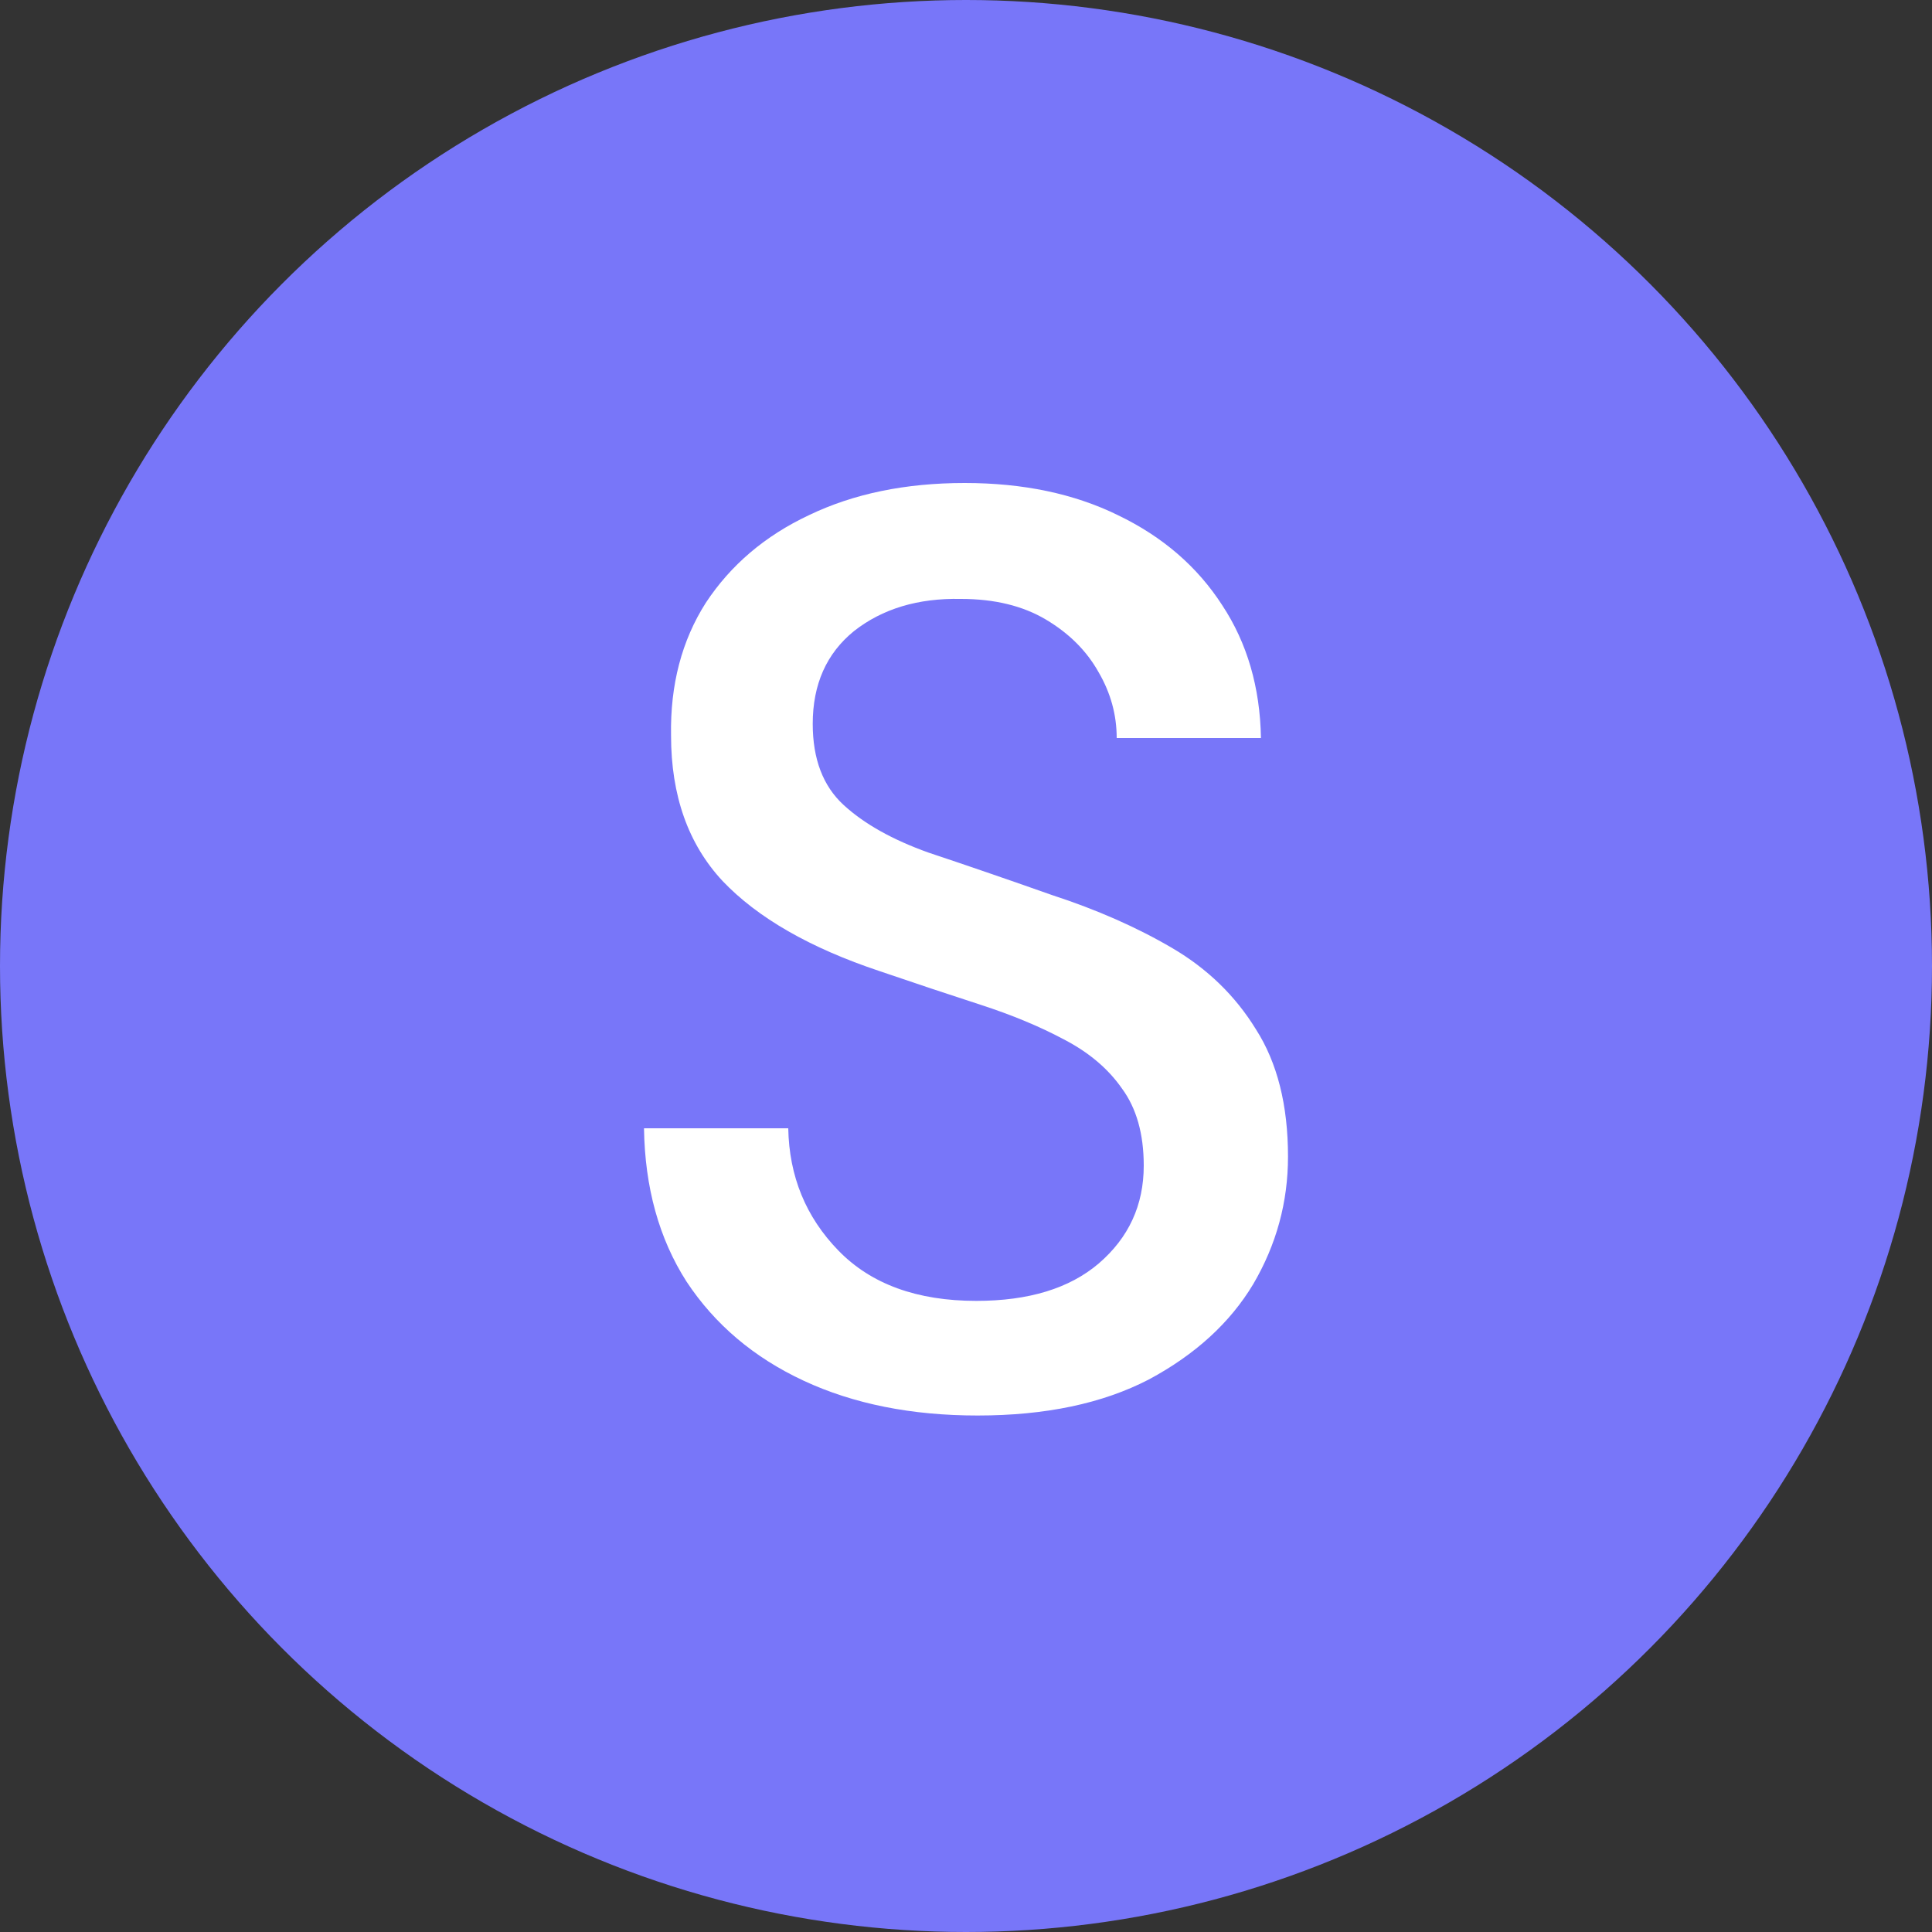 <svg width="24" height="24" viewBox="0 0 24 24" fill="none" xmlns="http://www.w3.org/2000/svg">
<rect x="0" y="0" width="24" height="24" fill="#333333" stroke="none"/>
<circle cx="12" cy="12" r="12" fill="#7876F9"/>
<path d="M12.144 17.584C11.323 17.584 10.603 17.44 9.984 17.152C9.365 16.864 8.88 16.453 8.528 15.92C8.187 15.387 8.011 14.752 8 14.016H9.792C9.803 14.613 10.011 15.12 10.416 15.536C10.821 15.952 11.392 16.16 12.128 16.16C12.779 16.16 13.285 16.005 13.648 15.696C14.021 15.376 14.208 14.971 14.208 14.48C14.208 14.085 14.117 13.765 13.936 13.52C13.765 13.275 13.525 13.072 13.216 12.912C12.917 12.752 12.571 12.608 12.176 12.48C11.781 12.352 11.365 12.213 10.928 12.064C10.064 11.776 9.413 11.403 8.976 10.944C8.549 10.485 8.336 9.883 8.336 9.136C8.325 8.507 8.469 7.957 8.768 7.488C9.077 7.019 9.504 6.656 10.048 6.4C10.603 6.133 11.248 6 11.984 6C12.709 6 13.344 6.133 13.888 6.4C14.443 6.667 14.875 7.04 15.184 7.52C15.493 7.989 15.653 8.539 15.664 9.168H13.872C13.872 8.88 13.797 8.608 13.648 8.352C13.499 8.085 13.28 7.867 12.992 7.696C12.704 7.525 12.352 7.44 11.936 7.44C11.403 7.429 10.96 7.563 10.608 7.84C10.267 8.117 10.096 8.501 10.096 8.992C10.096 9.429 10.224 9.765 10.48 10C10.736 10.235 11.088 10.432 11.536 10.592C11.984 10.741 12.496 10.917 13.072 11.12C13.627 11.301 14.123 11.52 14.56 11.776C14.997 12.032 15.344 12.368 15.6 12.784C15.867 13.2 16 13.728 16 14.368C16 14.933 15.856 15.461 15.568 15.952C15.28 16.432 14.848 16.827 14.272 17.136C13.696 17.435 12.987 17.584 12.144 17.584Z" fill="white"/>
</svg>

